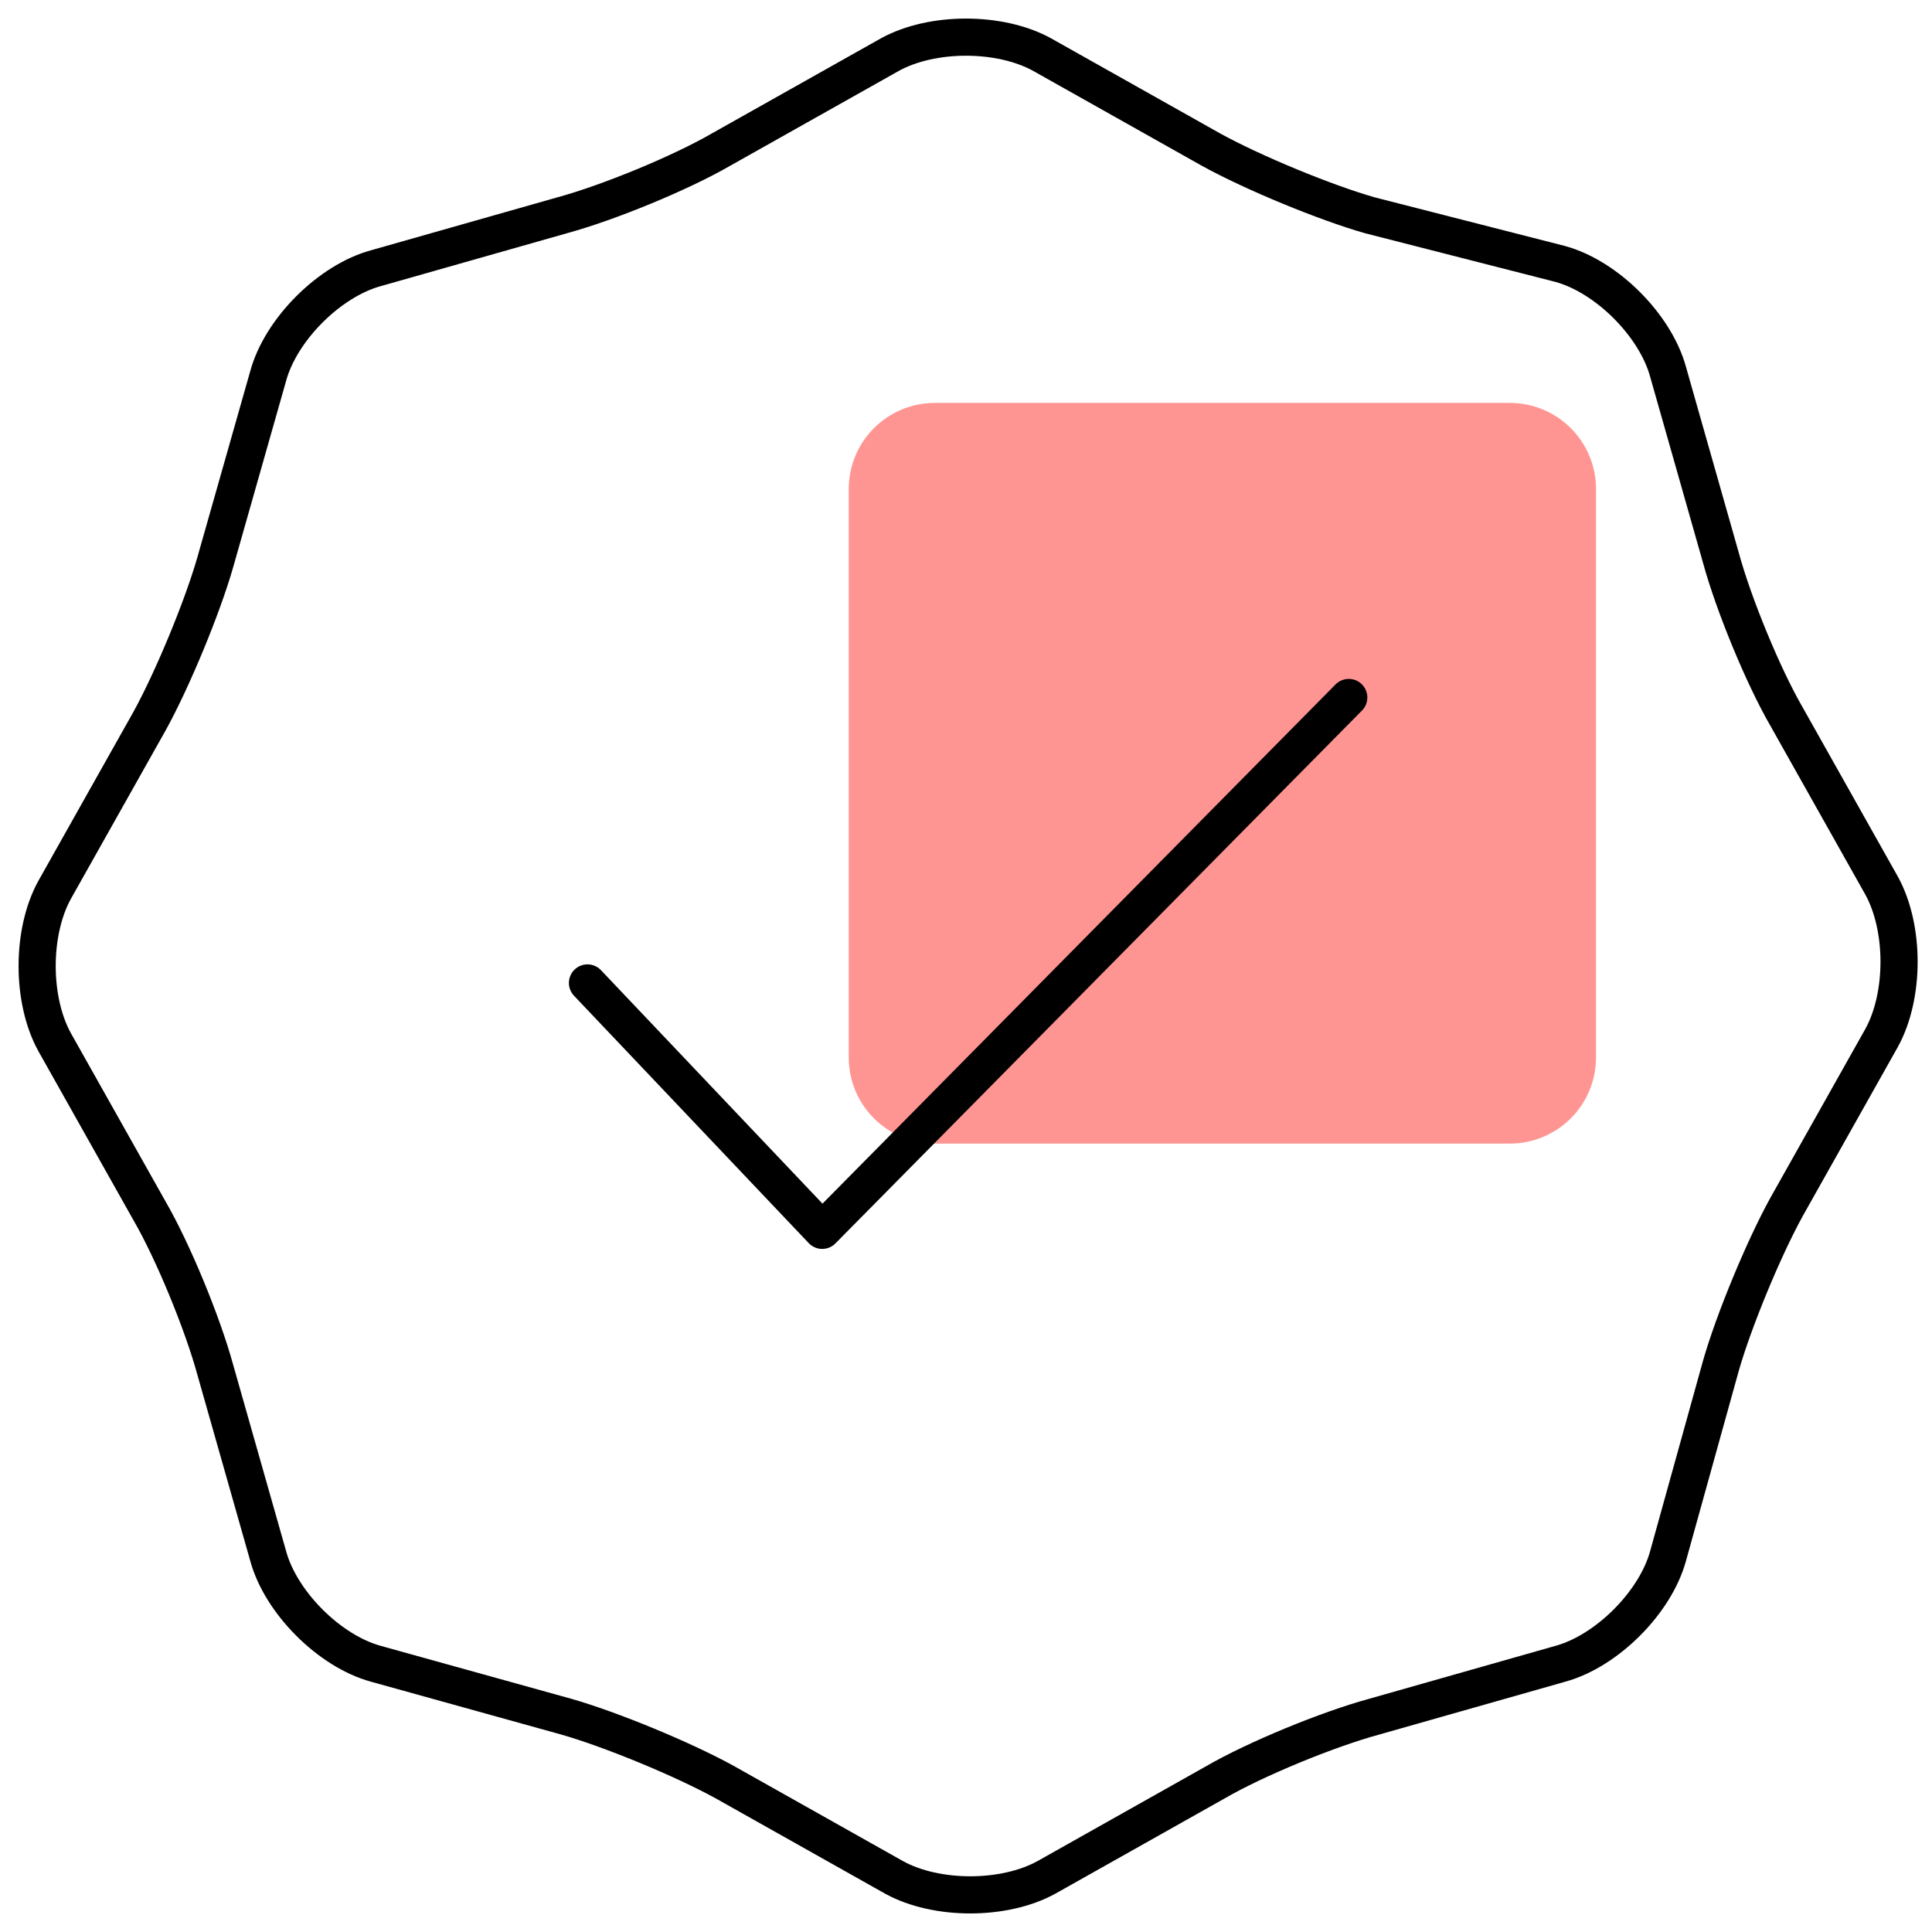 <svg width="52" height="52" viewBox="0 0 52 52" fill="none" xmlns="http://www.w3.org/2000/svg">
<path d="M25.166 10.844H40.634C41.919 10.844 42.957 11.881 42.957 13.166V28.458C42.957 29.743 41.919 30.78 40.634 30.78H25.166C23.881 30.78 22.844 29.743 22.844 28.458V13.166C22.844 11.881 23.881 10.844 25.166 10.844Z" fill="#FF9592"/>
<path d="M41.993 7.104C43.245 7.446 44.554 8.755 44.896 10.007L46.319 15.015C46.66 16.268 47.457 18.203 48.083 19.284L50.644 23.837C51.27 24.976 51.27 26.797 50.644 27.935L48.083 32.489C47.457 33.627 46.66 35.562 46.319 36.757L44.896 41.88C44.554 43.132 43.245 44.441 41.993 44.782L36.984 46.205C35.732 46.546 33.797 47.343 32.716 47.969L28.163 50.531C27.024 51.157 25.203 51.157 24.065 50.531L19.511 47.969C18.373 47.343 16.438 46.546 15.243 46.205L10.12 44.782C8.868 44.441 7.559 43.132 7.218 41.88L5.795 36.871C5.454 35.619 4.657 33.684 4.031 32.602L1.47 28.049C0.843 26.911 0.843 25.089 1.47 23.951L4.031 19.398C4.657 18.259 5.454 16.325 5.795 15.129L7.218 10.12C7.559 8.868 8.868 7.559 10.12 7.218L15.129 5.795C16.381 5.454 18.316 4.657 19.398 4.031L23.951 1.47C25.089 0.843 26.911 0.843 28.049 1.47L32.602 4.031C33.74 4.657 35.675 5.454 36.871 5.795L41.993 7.104Z" stroke="black" stroke-miterlimit="10" stroke-linecap="round" stroke-linejoin="round"/>
<path d="M15.812 26.456L22.13 33.115L36.302 18.773" stroke="black" stroke-miterlimit="10" stroke-linecap="round" stroke-linejoin="round"/>
</svg>

